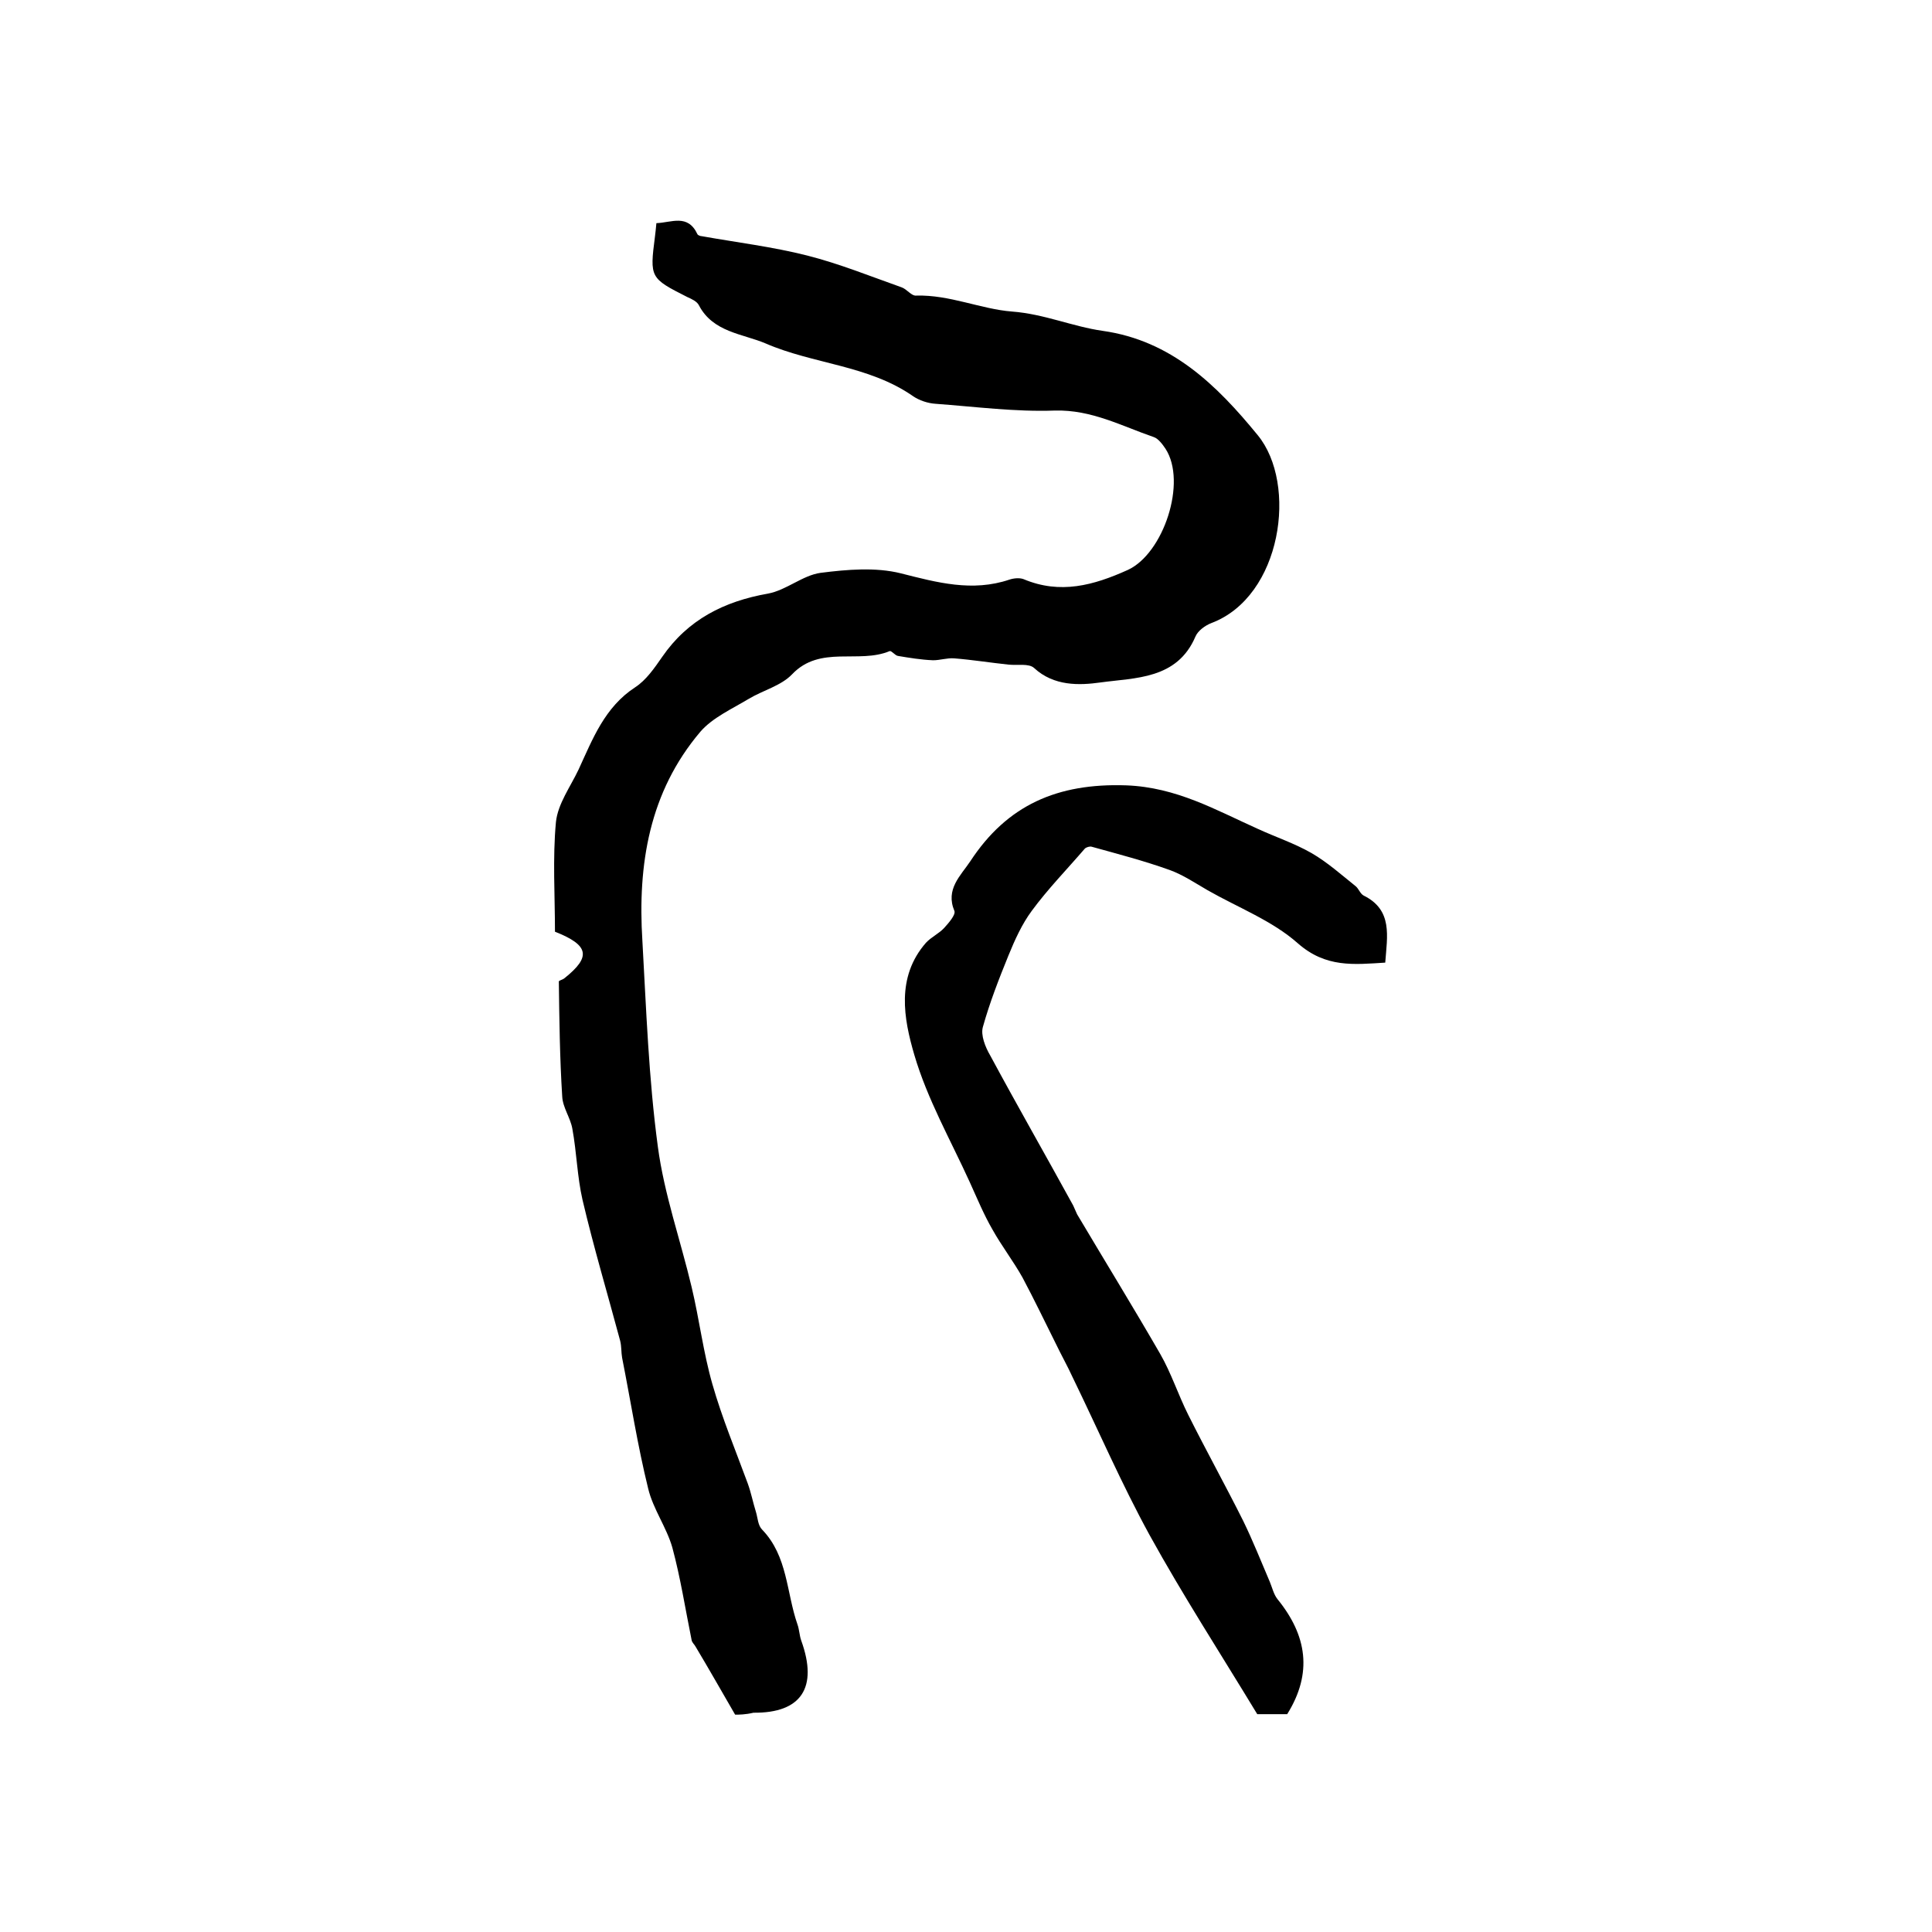 <?xml version="1.0" encoding="utf-8"?>
<!-- Generator: Adobe Illustrator 22.0.0, SVG Export Plug-In . SVG Version: 6.00 Build 0)  -->
<svg version="1.1" id="图层_1" xmlns="http://www.w3.org/2000/svg" xmlns:xlink="http://www.w3.org/1999/xlink" x="0px" y="0px"
	 viewBox="0 0 400 400" style="enable-background:new 0 0 400 400;" xml:space="preserve">
<style type="text/css">
	.st0{fill:#FFFFFF;}
</style>
<g>
	
	<path d="M152.2,355c-2.9-5-5.5-9.6-8.2-14.1c-0.2-0.4-0.7-0.8-0.8-1.3c-1.3-6.4-2.3-12.9-4-19.2c-1.2-4.2-4-8-5-12.2
		c-2.2-8.9-3.6-18-5.4-27.1c-0.2-1.1-0.1-2.3-0.4-3.5c-2.6-9.7-5.5-19.4-7.8-29.2c-1.1-4.8-1.2-9.8-2.1-14.7c-0.4-2.3-2-4.4-2.1-6.7
		c-0.5-7.9-0.6-15.9-0.7-23.8c0-0.2,0.9-0.4,1.2-0.7c5.5-4.4,5.1-6.8-2-9.6c0-7.5-0.5-15.2,0.2-22.7c0.4-3.8,3-7.3,4.7-10.9
		c2.9-6.3,5.4-12.9,11.7-17c2.3-1.5,4-4,5.6-6.3c5.3-7.7,12.8-11.5,21.9-13.1c3.8-0.7,7.2-3.8,10.9-4.3c5.5-0.7,11.4-1.2,16.6,0.1
		c7.5,1.9,14.8,3.9,22.5,1.3c0.9-0.3,2.1-0.4,2.9-0.1c7.6,3.2,14.5,1.3,21.6-1.9c7.4-3.4,12.3-18.2,7.8-25.1
		c-0.6-0.9-1.5-2.1-2.4-2.4c-6.7-2.3-12.9-5.7-20.5-5.5c-8.2,0.3-16.5-0.8-24.7-1.4c-1.6-0.1-3.4-0.7-4.7-1.6
		c-9.2-6.4-20.6-6.6-30.5-10.9c-4.7-2-10.9-2.3-13.8-7.9c-0.4-0.8-1.5-1.3-2.4-1.7c-7.7-3.9-7.8-4-6.7-12.5c0.1-0.8,0.2-1.7,0.3-2.8
		c3.1-0.1,6.5-2,8.5,2.3c0.1,0.2,0.6,0.4,0.9,0.4c7.3,1.3,14.7,2.2,21.8,4c6.7,1.7,13.1,4.3,19.6,6.6c1.1,0.4,2,1.8,3,1.7
		c6.9-0.2,13.4,2.8,19.8,3.3c6.7,0.5,12.5,3.1,18.8,4c14.2,2,23.6,11.2,32.1,21.6c8.3,10.1,5,33.4-9.6,38.9
		c-1.3,0.5-2.8,1.6-3.3,2.8c-3.8,8.9-12.5,8.5-19.7,9.5c-4.3,0.6-9.6,0.8-13.7-3c-1.1-1-3.5-0.5-5.3-0.7c-3.8-0.4-7.5-1-11.3-1.3
		c-1.4-0.1-2.9,0.4-4.3,0.4c-2.5-0.1-4.9-0.5-7.3-0.9c-0.6-0.1-1.3-1.1-1.7-1c-6.4,2.7-14.4-1.3-20.2,4.8c-2.3,2.4-6,3.3-9,5.1
		c-3.5,2.1-7.5,3.9-10,6.8c-10.6,12.5-13,27.5-12,43.3c0.8,14.2,1.3,28.5,3.2,42.6c1.3,9.8,4.7,19.4,7,29.1
		c1.6,6.7,2.4,13.5,4.3,20.1c2,7,4.8,13.7,7.3,20.5c0.7,1.9,1.1,4,1.7,5.9c0.4,1.3,0.4,2.8,1.3,3.7c5.3,5.5,5,13,7.3,19.6
		c0.4,1.1,0.4,2.3,0.8,3.4c3.5,9.7,0,15-9.9,14.9C154.3,355,153,355,152.2,355z"/>
	<path d="M266.5,354.9c-2.2,0-4.7,0-6.2,0c-7.7-12.7-15.4-24.6-22.3-37.1c-5.8-10.6-10.6-21.7-15.9-32.6c-1.1-2.4-2.4-4.7-3.5-7
		c-2.3-4.6-4.5-9.2-6.9-13.7c-1.9-3.4-4.3-6.5-6.2-9.9c-1.8-3.1-3.2-6.5-4.7-9.8c-4-8.8-8.8-17.2-11.5-26.4
		c-2.2-7.5-3.8-16.1,2.4-23.2c1.1-1.2,2.7-1.9,3.8-3.1c0.9-1,2.4-2.7,2.1-3.5c-1.9-4.5,1.3-7.3,3.3-10.3c7.6-11.6,18-16.2,32.3-15.7
		c10.4,0.4,18.5,5.1,27.2,9c3.7,1.7,7.6,3,11.1,5c3.3,1.9,6.2,4.5,9.2,6.9c0.6,0.5,0.9,1.5,1.6,1.9c6.1,3,4.9,8.4,4.5,13.9
		c-6.5,0.4-12.3,1.1-18.1-4c-5.3-4.7-12.4-7.4-18.7-11c-2.6-1.5-5.1-3.2-7.9-4.2c-5.3-1.9-10.7-3.3-16.1-4.8
		c-0.4-0.1-1.1,0.1-1.4,0.4c-3.7,4.3-7.7,8.4-11,12.9c-2,2.7-3.5,6-4.8,9.2c-2,4.9-3.9,9.8-5.3,14.8c-0.5,1.7,0.5,4.2,1.5,5.9
		c5.6,10.4,11.5,20.7,17.2,31.1c0.3,0.6,0.5,1.2,0.8,1.8c5.7,9.6,11.6,19.2,17.2,28.9c2.3,4,3.7,8.4,5.8,12.6
		c3.7,7.4,7.7,14.6,11.4,22c2,4.1,3.7,8.4,5.5,12.6c0.5,1.2,0.8,2.6,1.6,3.6C270.6,338.6,271.8,346.4,266.5,354.9z"/>
</g>
</svg>

